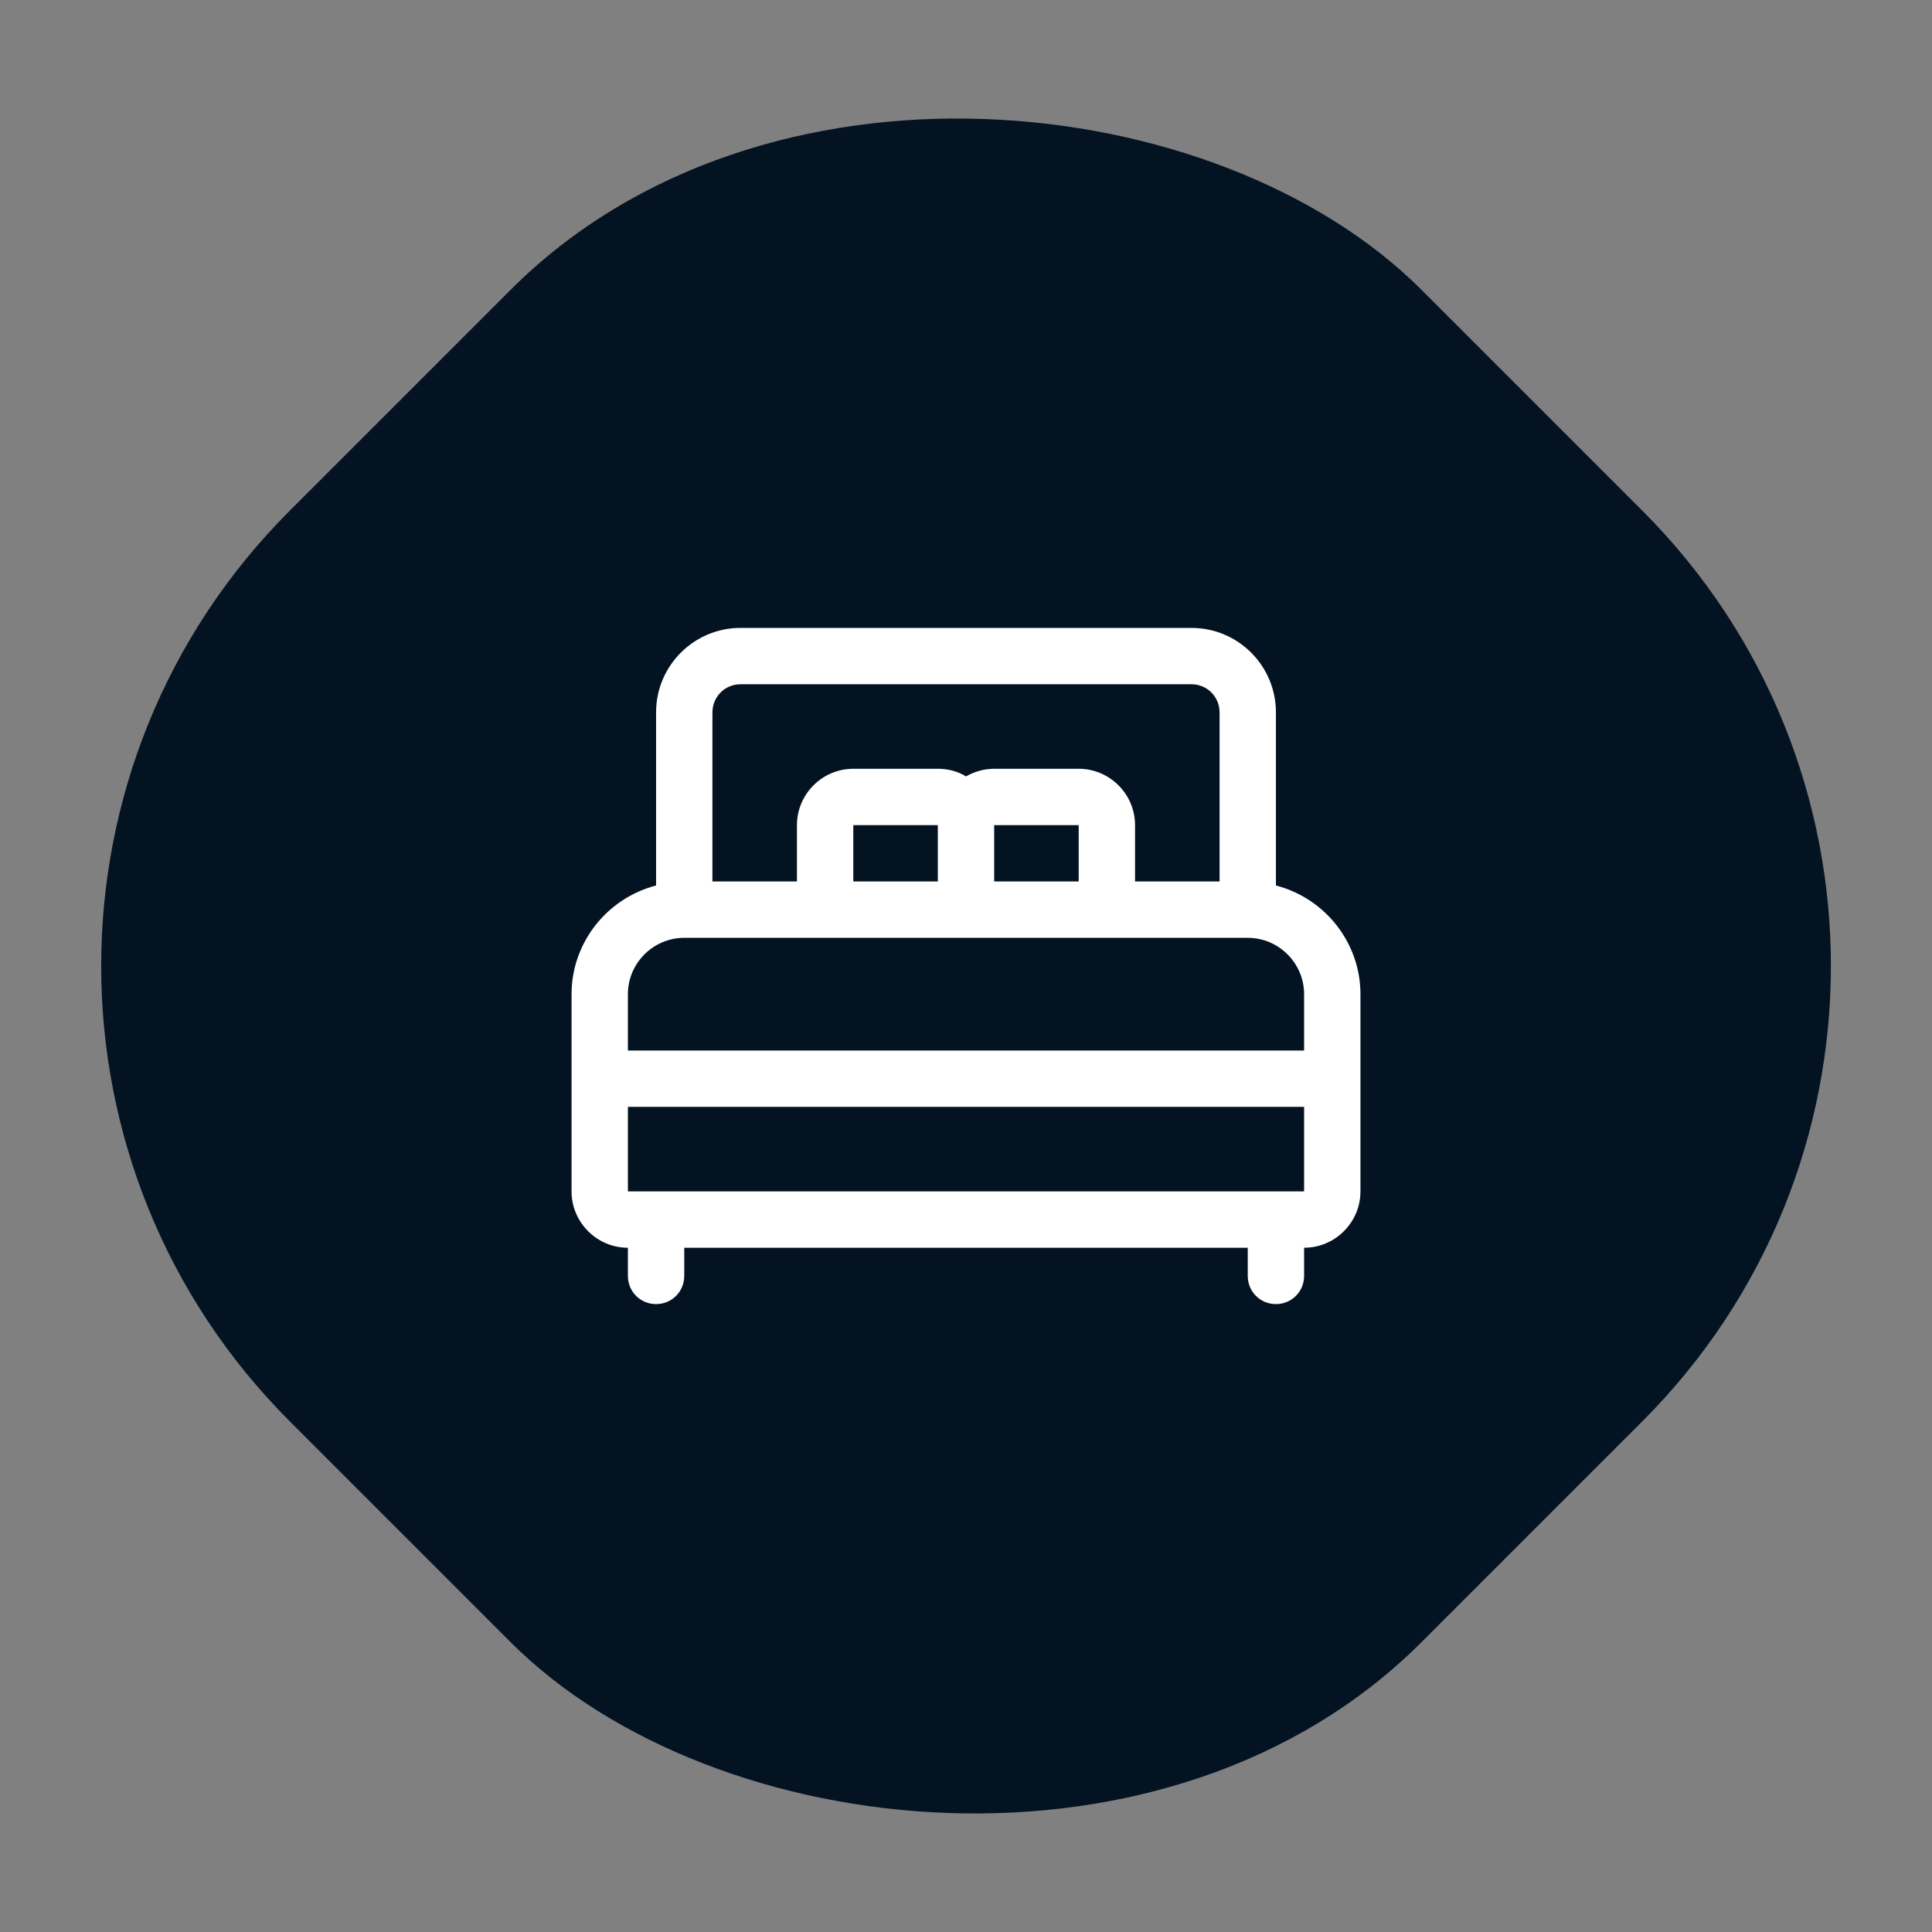 <?xml version="1.0" encoding="UTF-8"?>
<svg id="Calque_1" data-name="Calque 1" xmlns="http://www.w3.org/2000/svg" viewBox="0 0 48 48">
  <rect x="0" y="0" width="48" height="48" fill="#808080" stroke="none"/>
  <defs>
    <style>
      .cls-1 {
        fill: #031321;
      }

      .cls-2 {
        fill: #fff;
      }
    </style>
  </defs>
  <rect class="cls-1" x="4.12" y="4.12" width="39.76" height="39.76" rx="16" ry="16" transform="translate(-9.94 24) rotate(-45)"/>
  <path class="cls-2" d="M31.7,22v-4.3c0-1.16-.94-2.1-2.1-2.1h-11.2c-1.16,0-2.1.94-2.1,2.1v4.3c-1.23.32-2.1,1.43-2.1,2.7v4.9c0,.77.63,1.4,1.4,1.4v.7c0,.39.31.7.7.7s.7-.31.7-.7v-.7h14v.7c0,.39.31.7.7.7s.7-.31.7-.7v-.7c.77,0,1.4-.63,1.4-1.4v-4.9c0-1.27-.87-2.38-2.1-2.7ZM17.7,17.7c0-.39.31-.7.7-.7h11.2c.39,0,.7.31.7.7v4.2h-2.1v-1.4c0-.77-.63-1.4-1.4-1.4h-2.1c-.25,0-.49.07-.7.19-.21-.13-.45-.19-.7-.19h-2.1c-.77,0-1.4.63-1.4,1.4v1.4h-2.1v-4.2ZM23.3,21.9h-2.1v-1.4h2.1v1.4ZM26.8,21.9h-2.1v-1.4h2.1v1.4ZM15.6,24.7c0-.77.63-1.4,1.4-1.4h14c.77,0,1.4.63,1.4,1.4v1.4H15.6v-1.4ZM15.6,29.6v-2.1h16.8v2.1H15.6Z"/>
</svg>